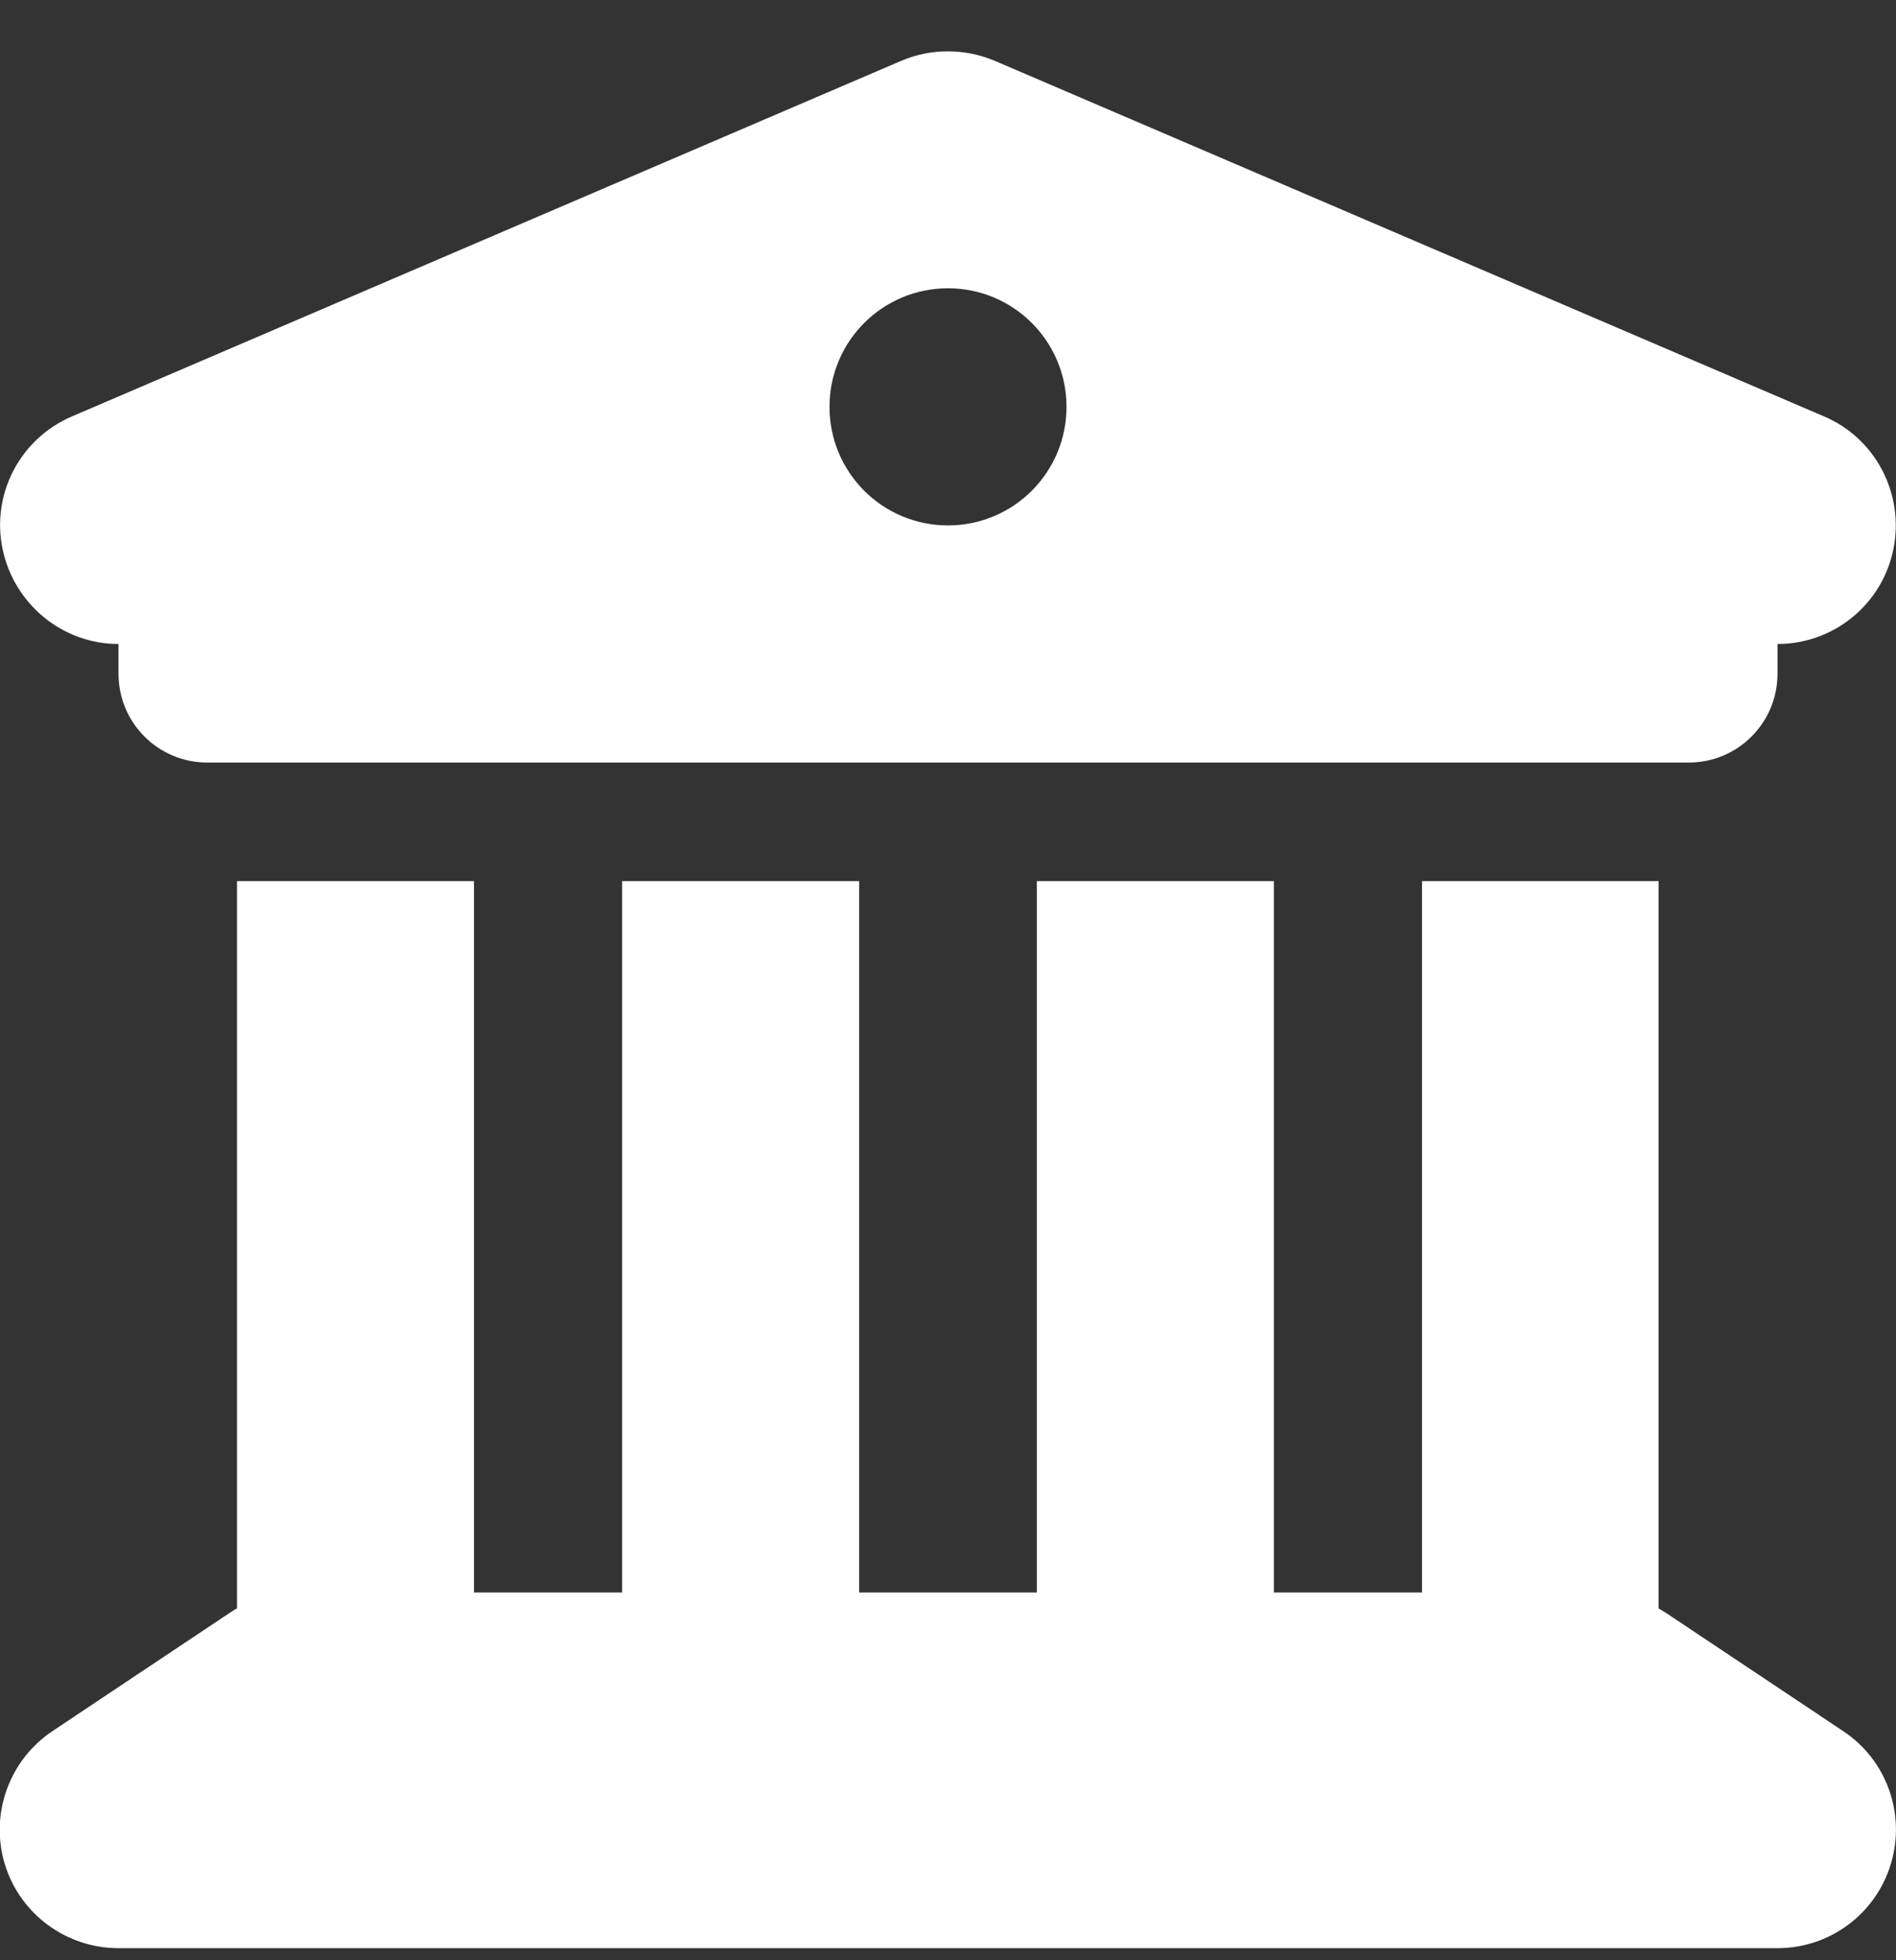 <svg width="30" height="31" viewBox="0 0 30 31" fill="none" xmlns="http://www.w3.org/2000/svg">
<rect x="0" y="0" width="30" height="31" fill="#333333" stroke="none"/>
<path d="M14.262 0.961L1.137 6.586C0.316 6.938 -0.141 7.816 0.041 8.684C0.223 9.551 0.984 10.184 1.875 10.184V10.652C1.875 11.432 2.502 12.059 3.281 12.059H26.719C27.498 12.059 28.125 11.432 28.125 10.652V10.184C29.016 10.184 29.783 9.557 29.959 8.684C30.135 7.811 29.678 6.932 28.863 6.586L15.738 0.961C15.264 0.762 14.73 0.762 14.262 0.961ZM7.5 13.934H3.75V25.436C3.715 25.453 3.68 25.477 3.644 25.5L0.832 27.375C0.146 27.832 -0.164 28.688 0.076 29.479C0.316 30.27 1.049 30.809 1.875 30.809H28.125C28.951 30.809 29.678 30.27 29.918 29.479C30.158 28.688 29.854 27.832 29.162 27.375L26.35 25.5C26.314 25.477 26.279 25.459 26.244 25.436V13.934H22.5V25.184H20.156V13.934H16.406V25.184H13.594V13.934H9.844V25.184H7.5V13.934ZM15 8.309C13.963 8.309 13.125 7.471 13.125 6.434C13.125 5.397 13.963 4.559 15 4.559C16.037 4.559 16.875 5.397 16.875 6.434C16.875 7.471 16.037 8.309 15 8.309Z" fill="white"/>
</svg>
